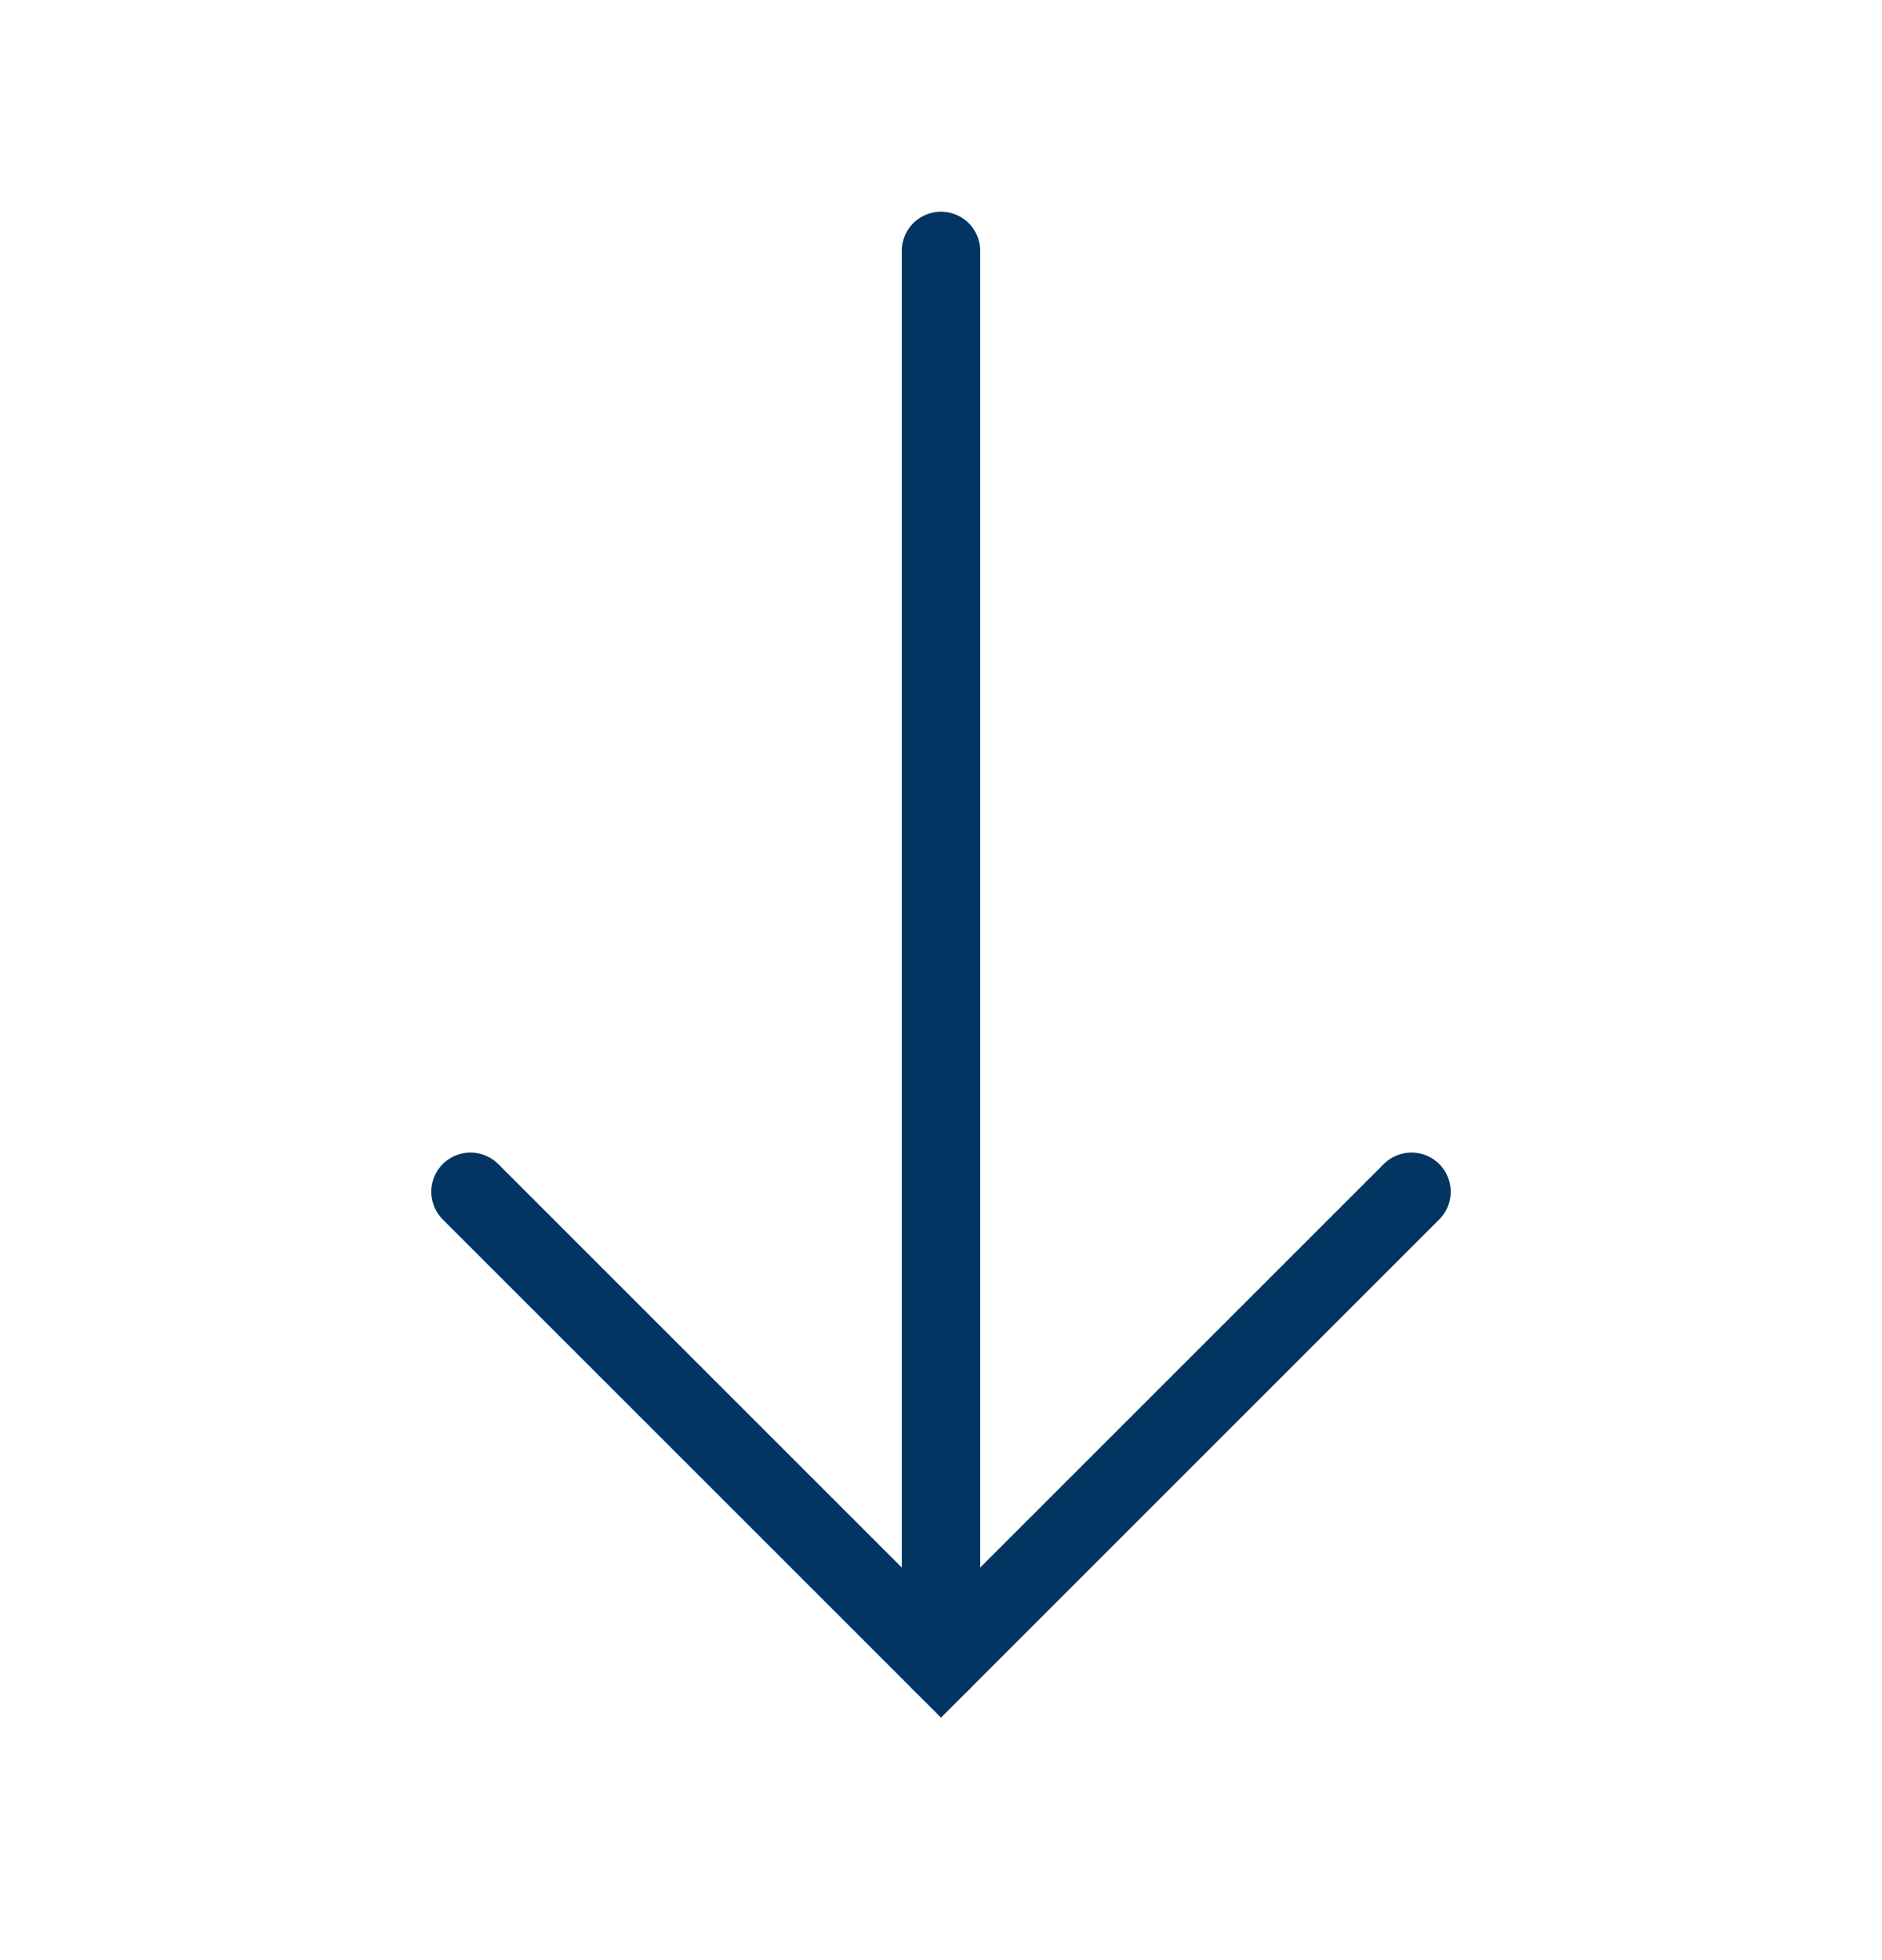 <?xml version="1.0" encoding="UTF-8" standalone="no"?>
<!DOCTYPE svg PUBLIC "-//W3C//DTD SVG 1.1//EN" "http://www.w3.org/Graphics/SVG/1.1/DTD/svg11.dtd">
<svg width="100%" height="100%" viewBox="0 0 24 25" version="1.1" xmlns="http://www.w3.org/2000/svg" xmlns:xlink="http://www.w3.org/1999/xlink" xml:space="preserve" xmlns:serif="http://www.serif.com/" style="fill-rule:evenodd;clip-rule:evenodd;stroke-linecap:round;">
    <path d="M12,3.2L12,21.2" style="fill:none;fill-rule:nonzero;stroke:rgb(3,53,98);stroke-width:1px;"/>
    <path d="M6,15.2L12,21.2L18,15.2" style="fill:none;fill-rule:nonzero;stroke:rgb(3,53,98);stroke-width:1px;"/>
</svg>
